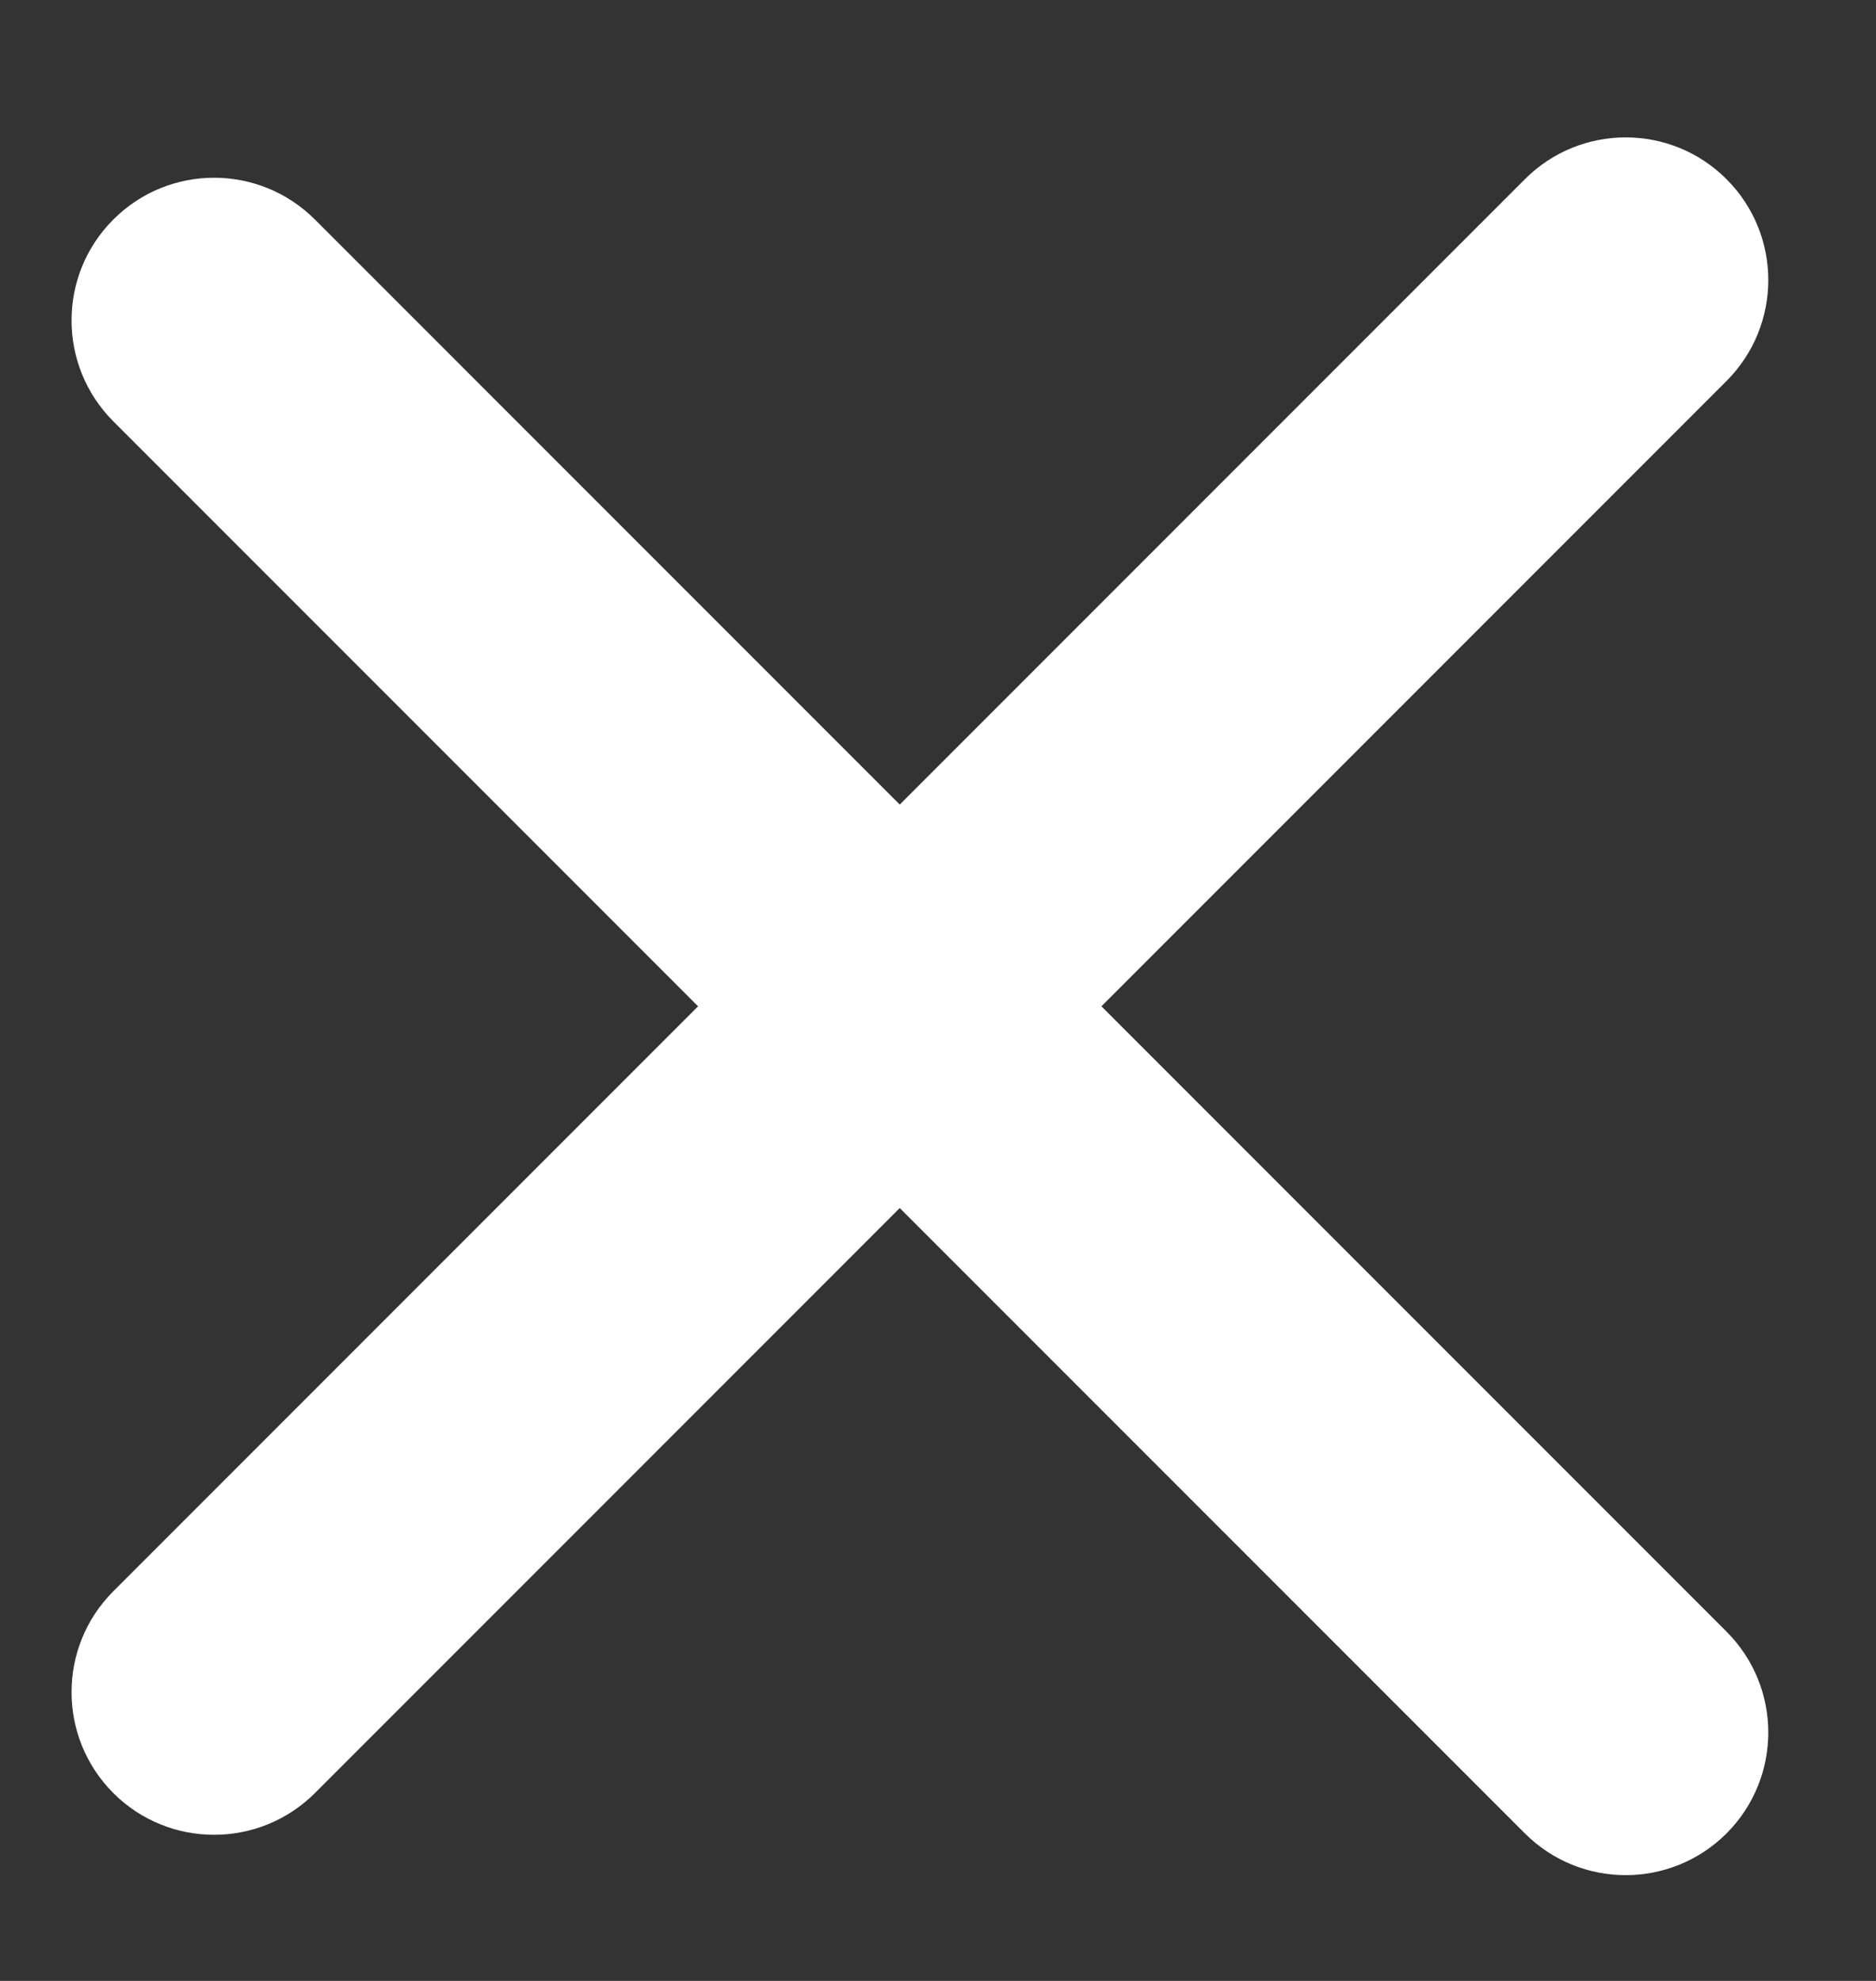 <svg width="18" height="19" viewBox="0 0 18 19" fill="none" xmlns="http://www.w3.org/2000/svg">
<rect x="0" y="0" width="18" height="19" fill="#333333" stroke="none"/>
<path fill-rule="evenodd" clip-rule="evenodd" d="M1.087 2.106C1.621 1.571 2.487 1.571 3.022 2.106L16.566 15.65C17.1 16.184 17.1 17.05 16.566 17.585C16.032 18.119 15.165 18.119 14.631 17.585L1.087 4.041C0.553 3.506 0.553 2.64 1.087 2.106Z" fill="white"/>
<path fill-rule="evenodd" clip-rule="evenodd" d="M1.087 17.198C0.553 16.663 0.553 15.797 1.087 15.263L14.631 1.719C15.165 1.184 16.032 1.184 16.566 1.719C17.1 2.253 17.1 3.119 16.566 3.654L3.022 17.198C2.487 17.732 1.621 17.732 1.087 17.198Z" fill="white"/>
</svg>
